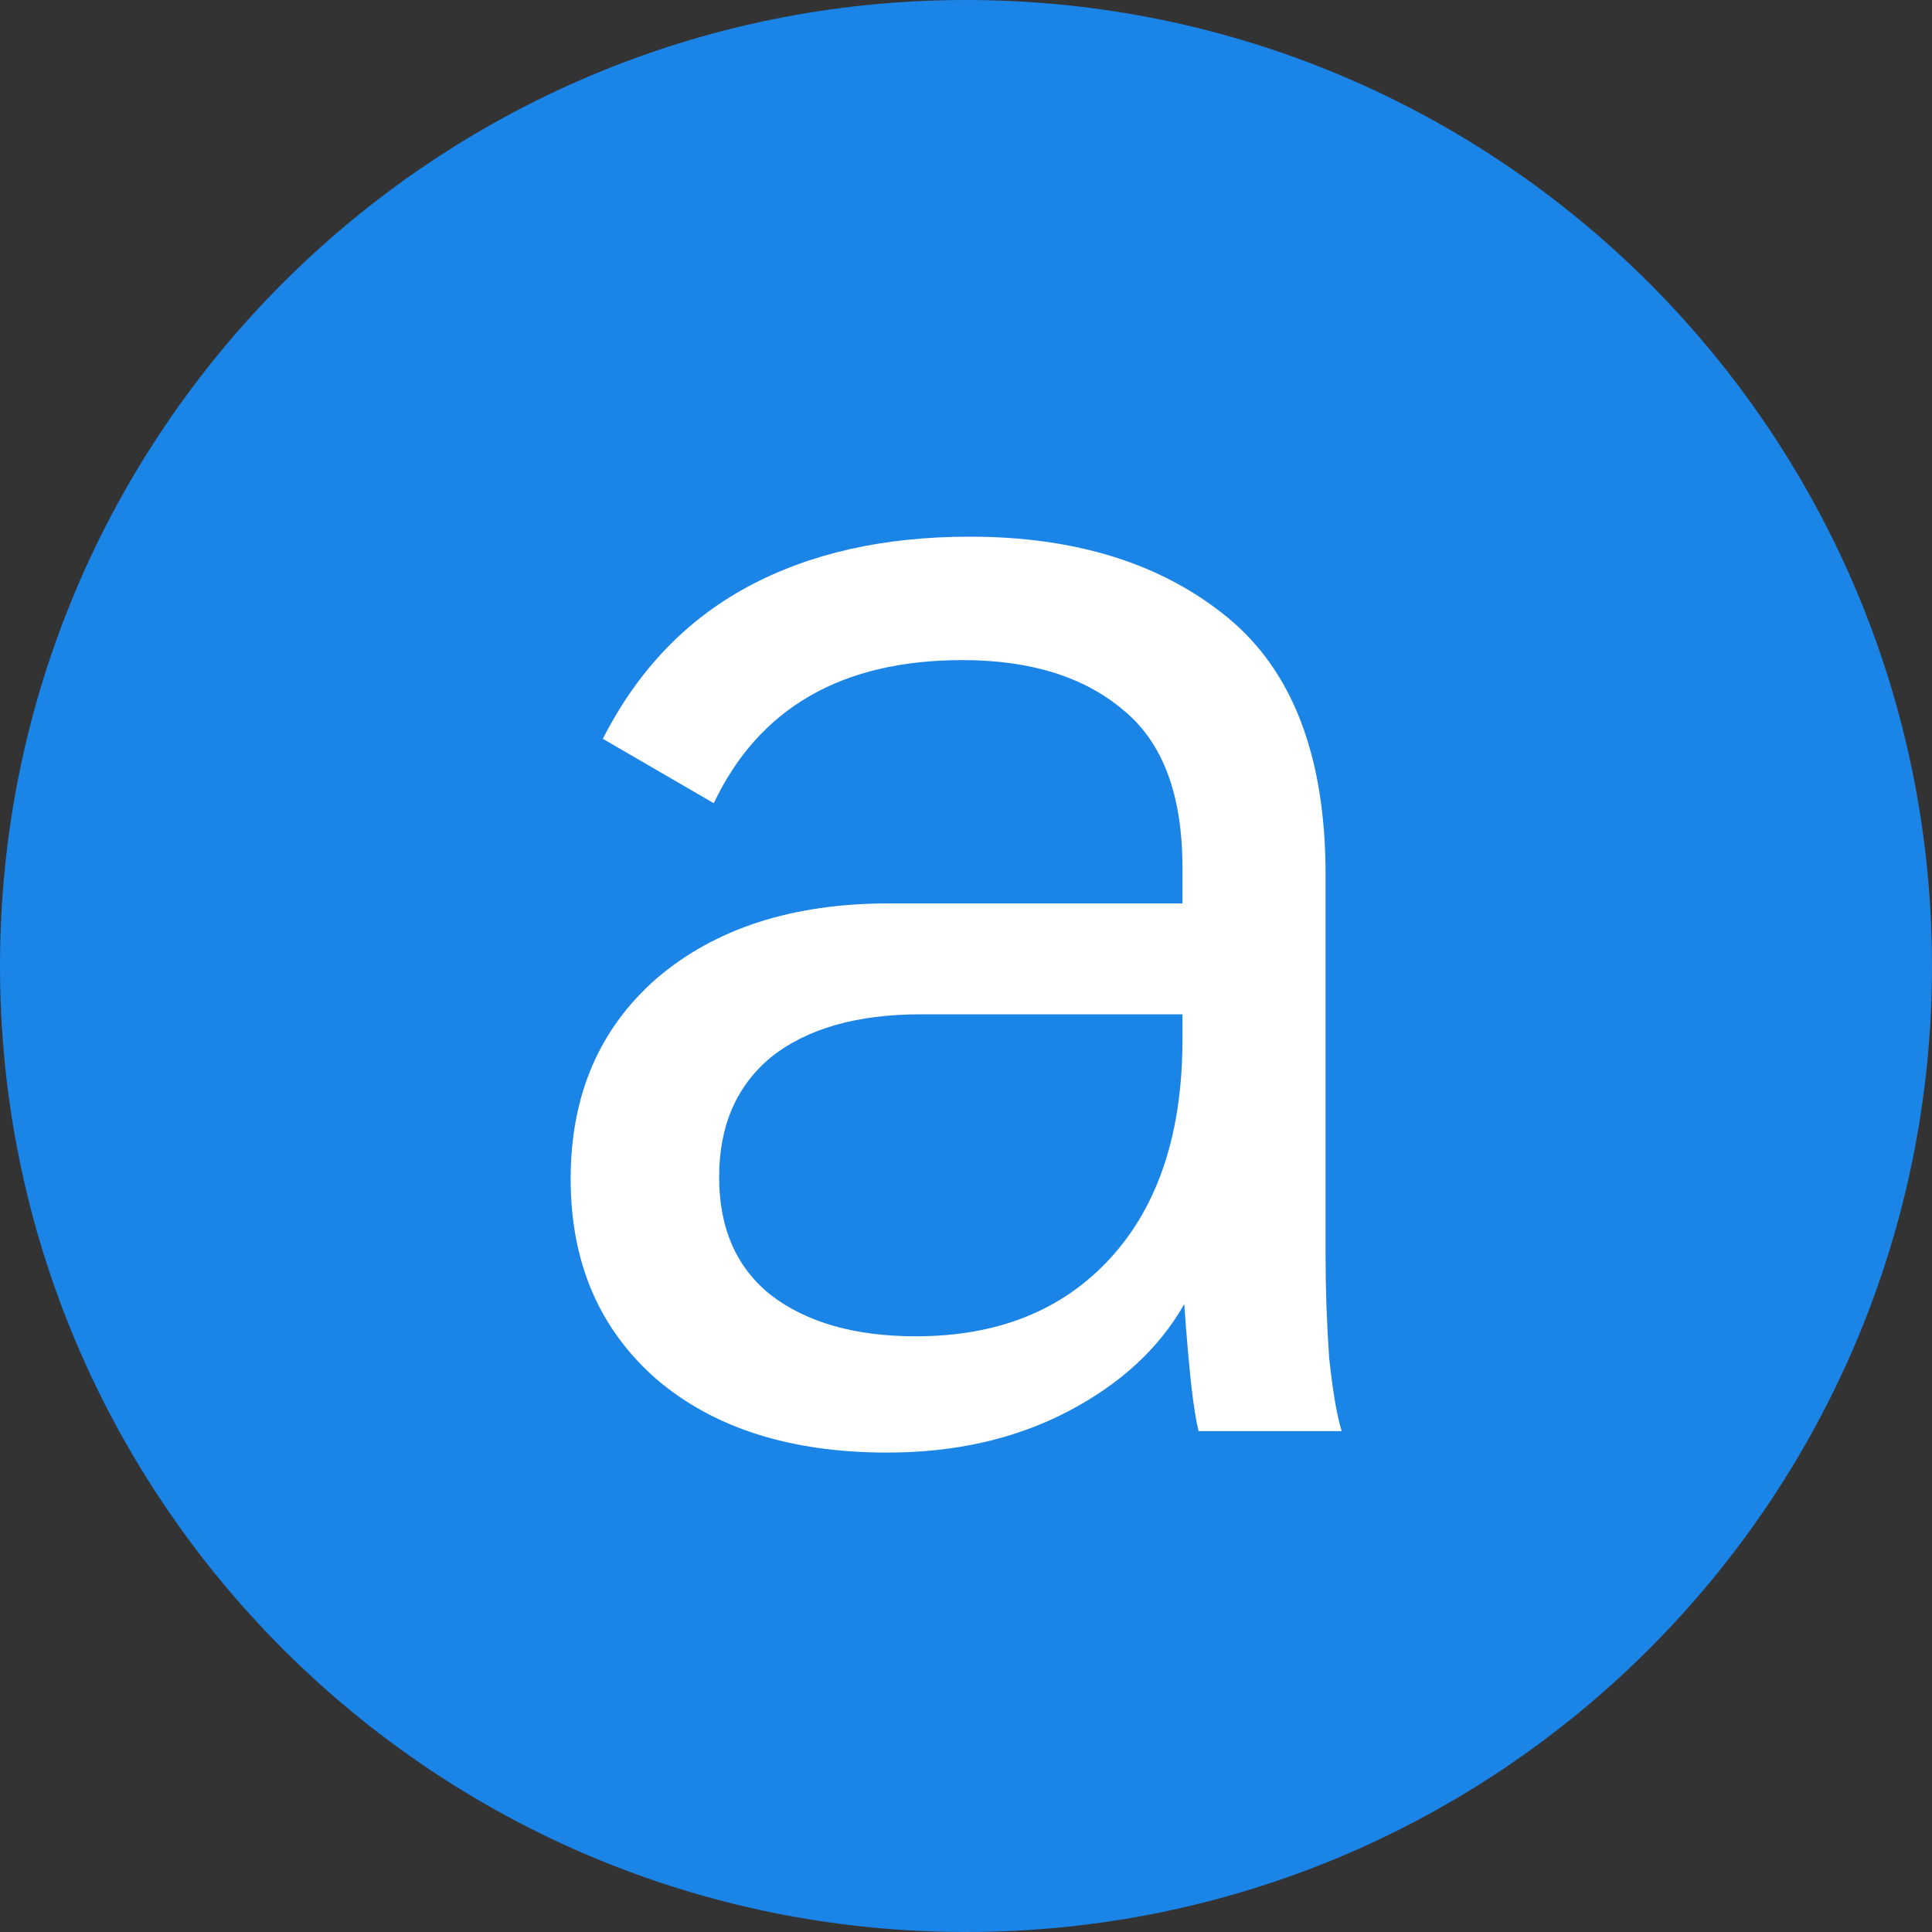 <svg width="27" height="27" viewBox="0 0 27 27" fill="none" xmlns="http://www.w3.org/2000/svg">
<rect x="0" y="0" width="27" height="27" fill="#333333" stroke="none"/>
<g clip-path="url(#clip0_927_121595)">
<path d="M13.5 27C20.956 27 27 20.956 27 13.5C27 6.044 20.956 0 13.5 0C6.044 0 0 6.044 0 13.5C0 20.956 6.044 27 13.5 27Z" fill="#1B84E7"/>
<path d="M16.75 20C16.717 19.867 16.683 19.658 16.65 19.375C16.617 19.075 16.583 18.692 16.55 18.225C16.2 18.842 15.658 19.342 14.925 19.725C14.192 20.108 13.35 20.3 12.4 20.3C11.05 20.3 9.975 19.958 9.175 19.275C8.375 18.575 7.975 17.642 7.975 16.475C7.975 15.308 8.375 14.375 9.175 13.675C9.992 12.975 11.075 12.625 12.425 12.625H16.525V12.125C16.525 11.108 16.25 10.375 15.7 9.925C15.15 9.458 14.4 9.225 13.45 9.225C11.767 9.225 10.608 9.892 9.975 11.225L8.425 10.325C8.908 9.375 9.583 8.667 10.45 8.2C11.317 7.733 12.35 7.5 13.55 7.5C15.033 7.5 16.233 7.875 17.15 8.625C18.067 9.375 18.525 10.575 18.525 12.225V17.55C18.525 18.017 18.542 18.492 18.575 18.975C18.625 19.442 18.683 19.783 18.75 20H16.75ZM16.525 14.175H12.875C11.975 14.175 11.275 14.375 10.775 14.775C10.292 15.175 10.05 15.733 10.05 16.45C10.05 17.167 10.292 17.717 10.775 18.1C11.275 18.483 11.95 18.675 12.8 18.675C13.95 18.675 14.858 18.308 15.525 17.575C16.192 16.842 16.525 15.825 16.525 14.525V14.175Z" fill="white"/>
</g>
<defs>
<clipPath id="clip0_927_121595">
<rect width="27" height="27" fill="white"/>
</clipPath>
</defs>
</svg>
